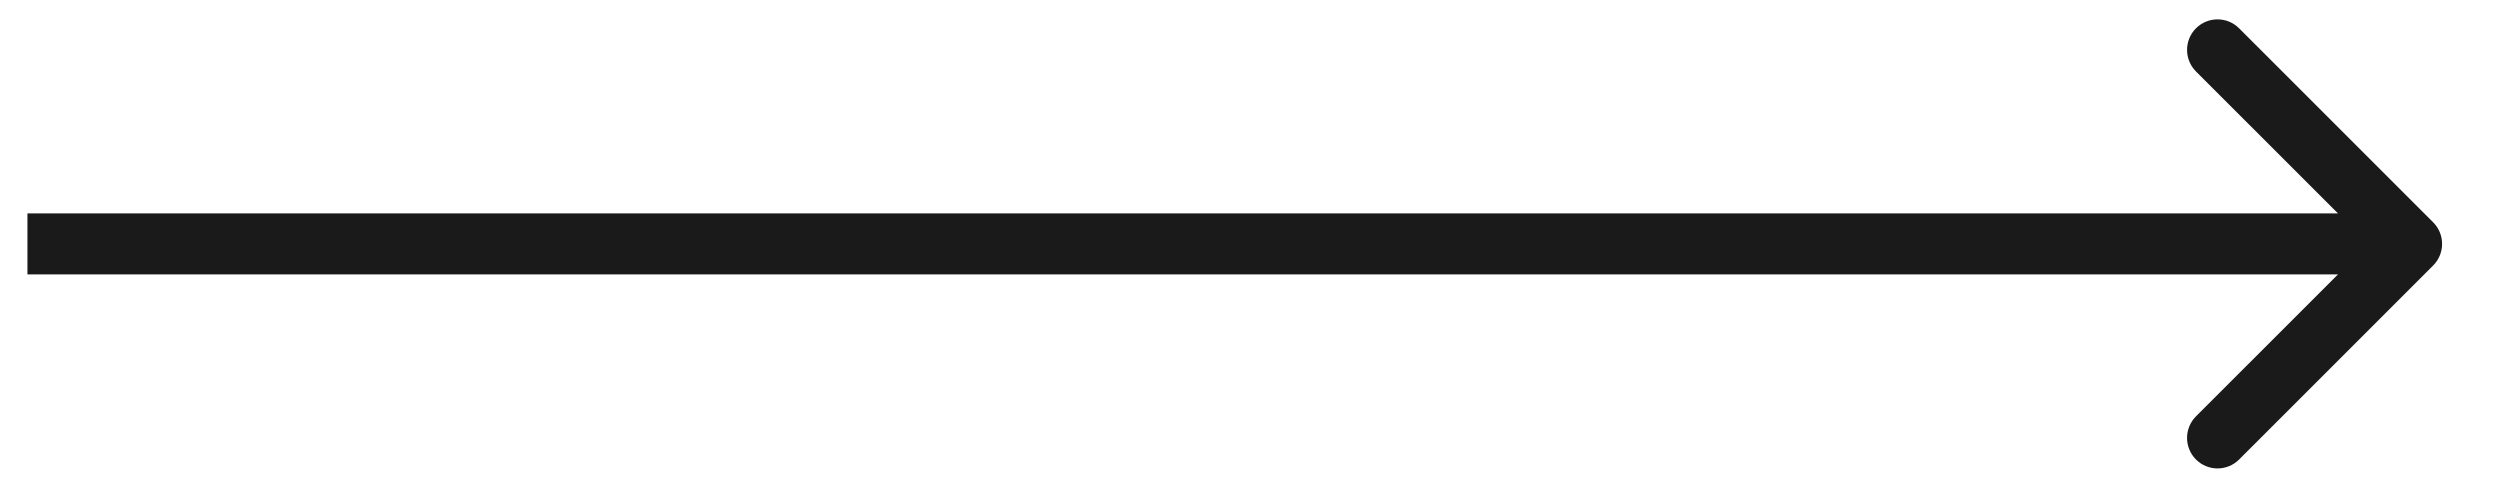 <?xml version="1.0" encoding="UTF-8"?> <svg xmlns="http://www.w3.org/2000/svg" width="41" height="8" viewBox="0 0 41 8" fill="none"><path d="M39.904 4.354C40.099 4.158 40.099 3.842 39.904 3.646L36.721 0.464C36.526 0.269 36.21 0.269 36.014 0.464C35.819 0.66 35.819 0.976 36.014 1.172L38.843 4L36.014 6.828C35.819 7.024 35.819 7.34 36.014 7.536C36.21 7.731 36.526 7.731 36.721 7.536L39.904 4.354ZM0.45 4L0.45 4.5L39.55 4.5L39.55 4L39.55 3.5L0.45 3.5L0.45 4Z" fill="#1A1A1A"></path></svg> 
